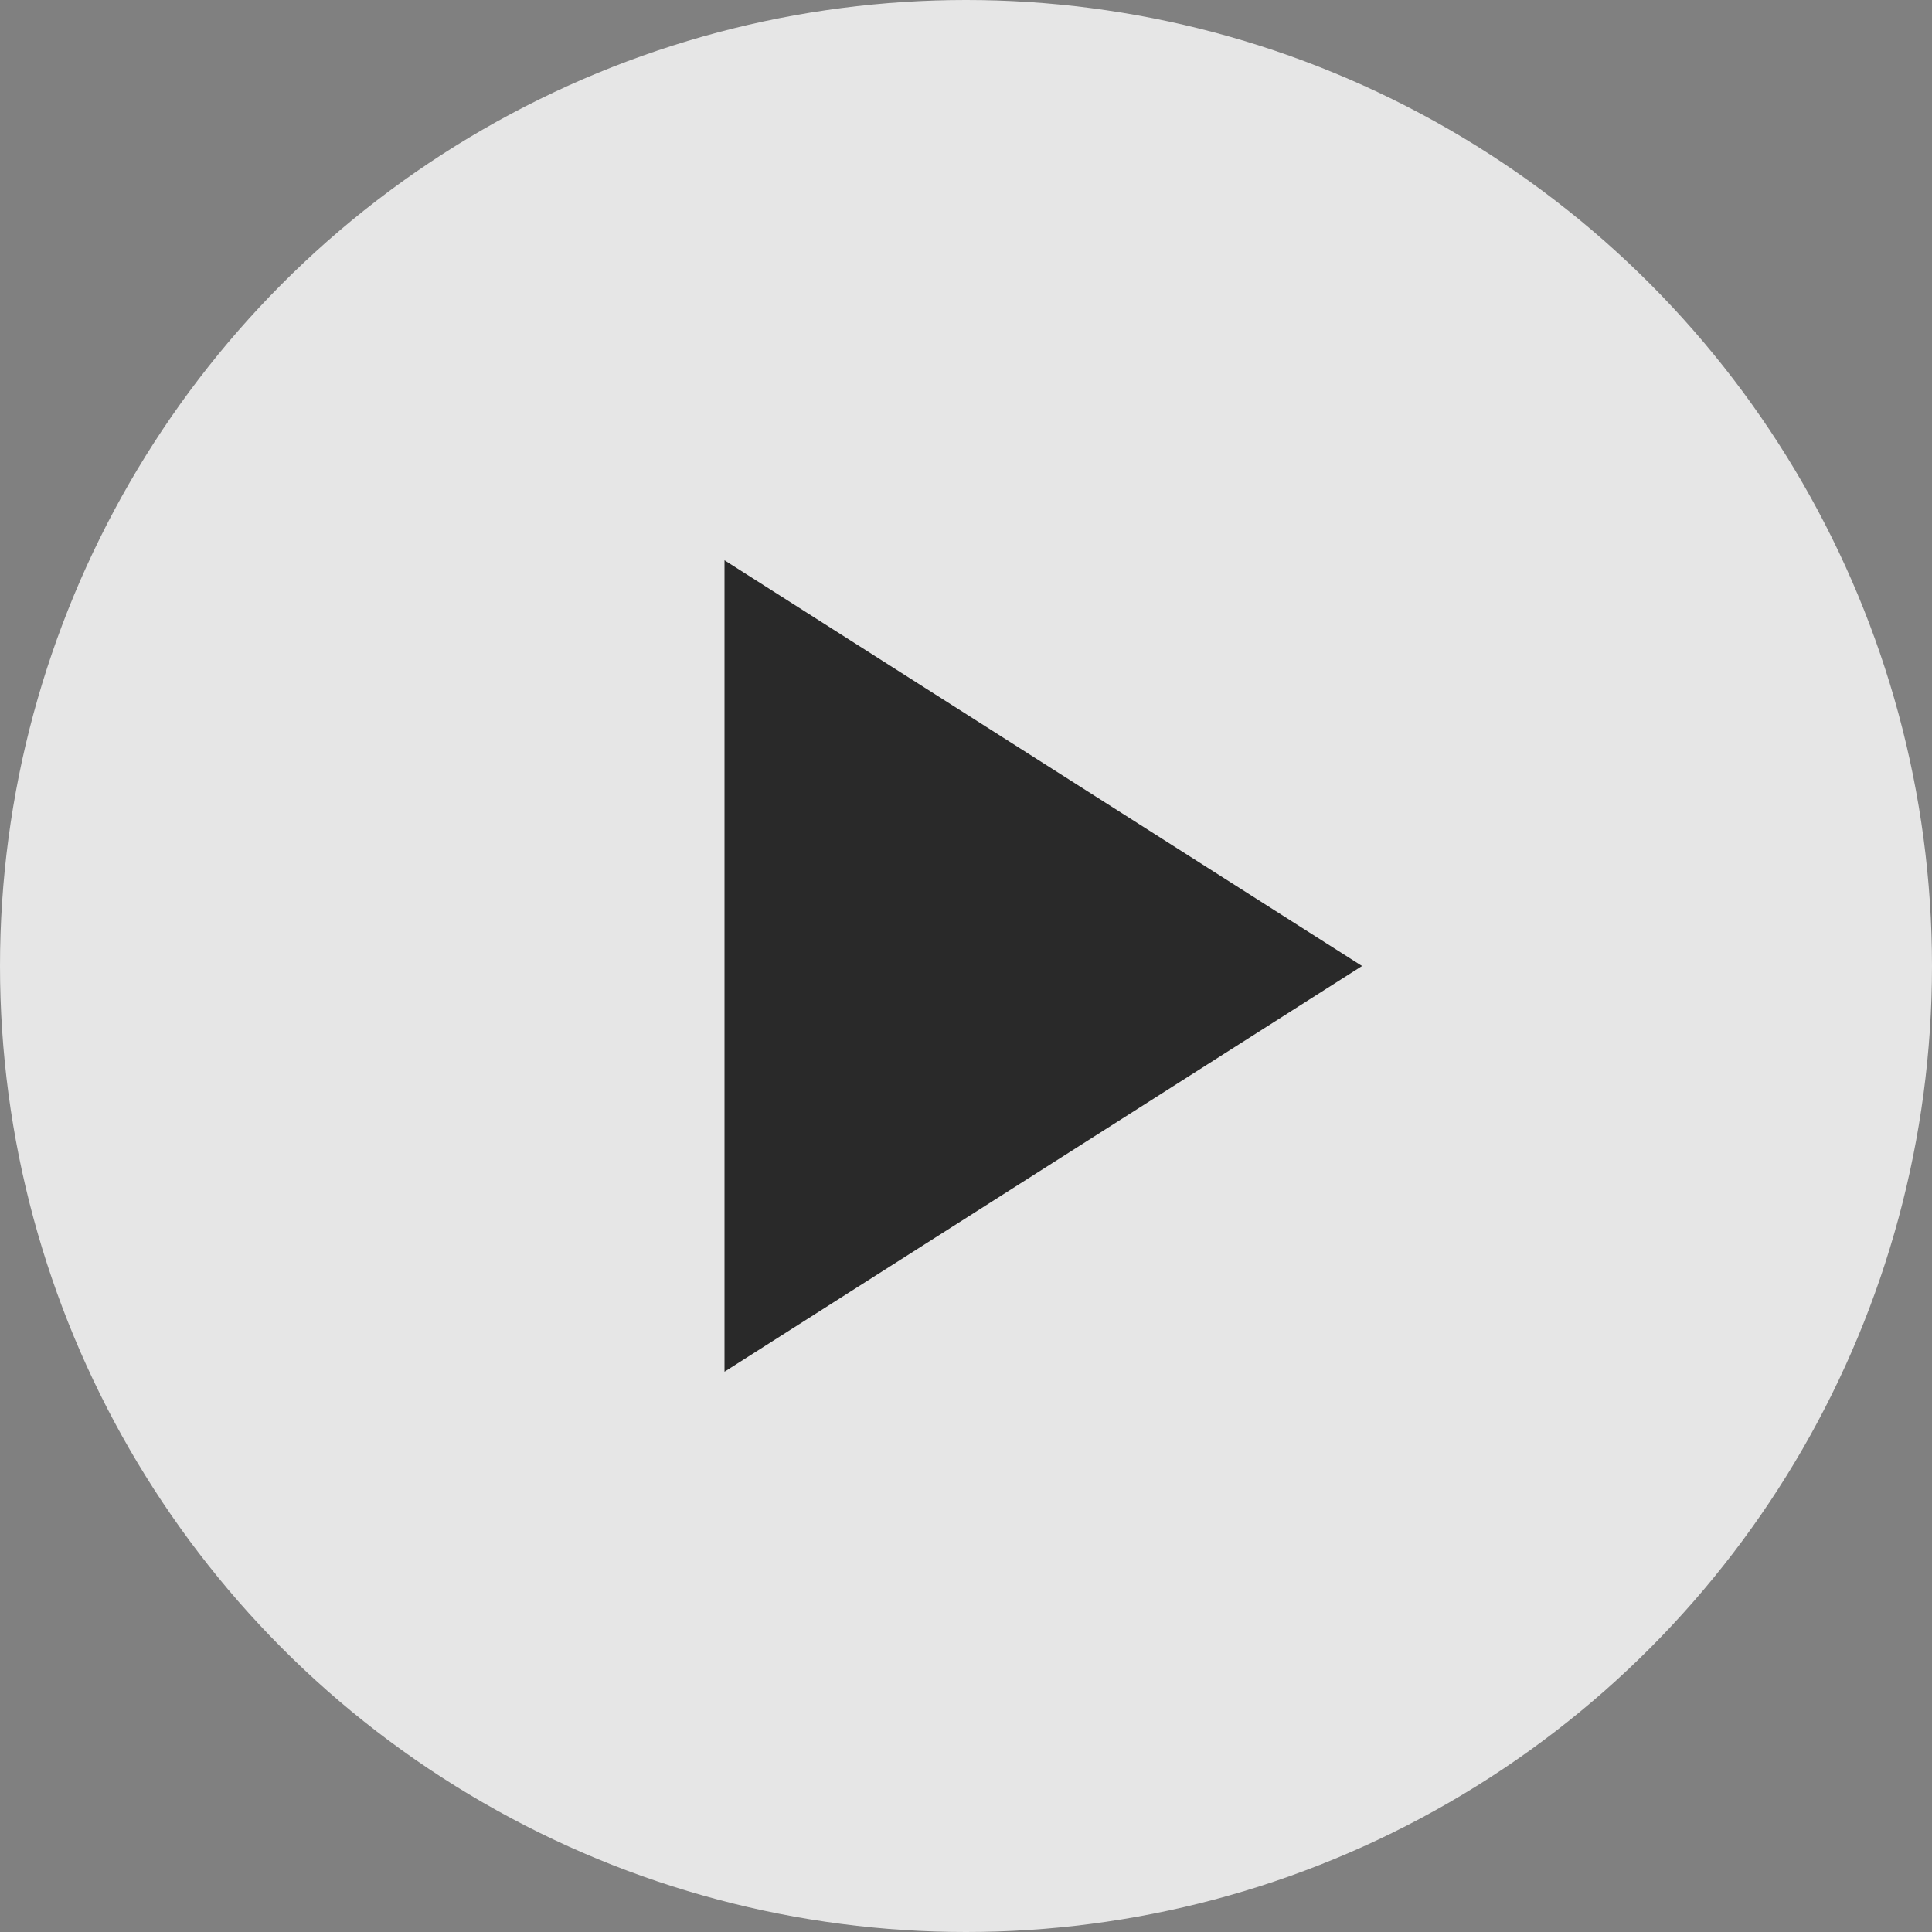 <?xml version="1.0" encoding="UTF-8"?>
<svg xmlns="http://www.w3.org/2000/svg" width="40" height="40" viewBox="0 0 40 40" fill="none">
  <rect x="0" y="0" width="40" height="40" fill="#808080" stroke="none"/>
  <circle cx="20" cy="20" r="20" fill="white" fill-opacity="0.8"></circle>
  <path d="M15 11.6V28.4L28.2 20L15 11.6Z" fill="#292929"></path>
</svg>
